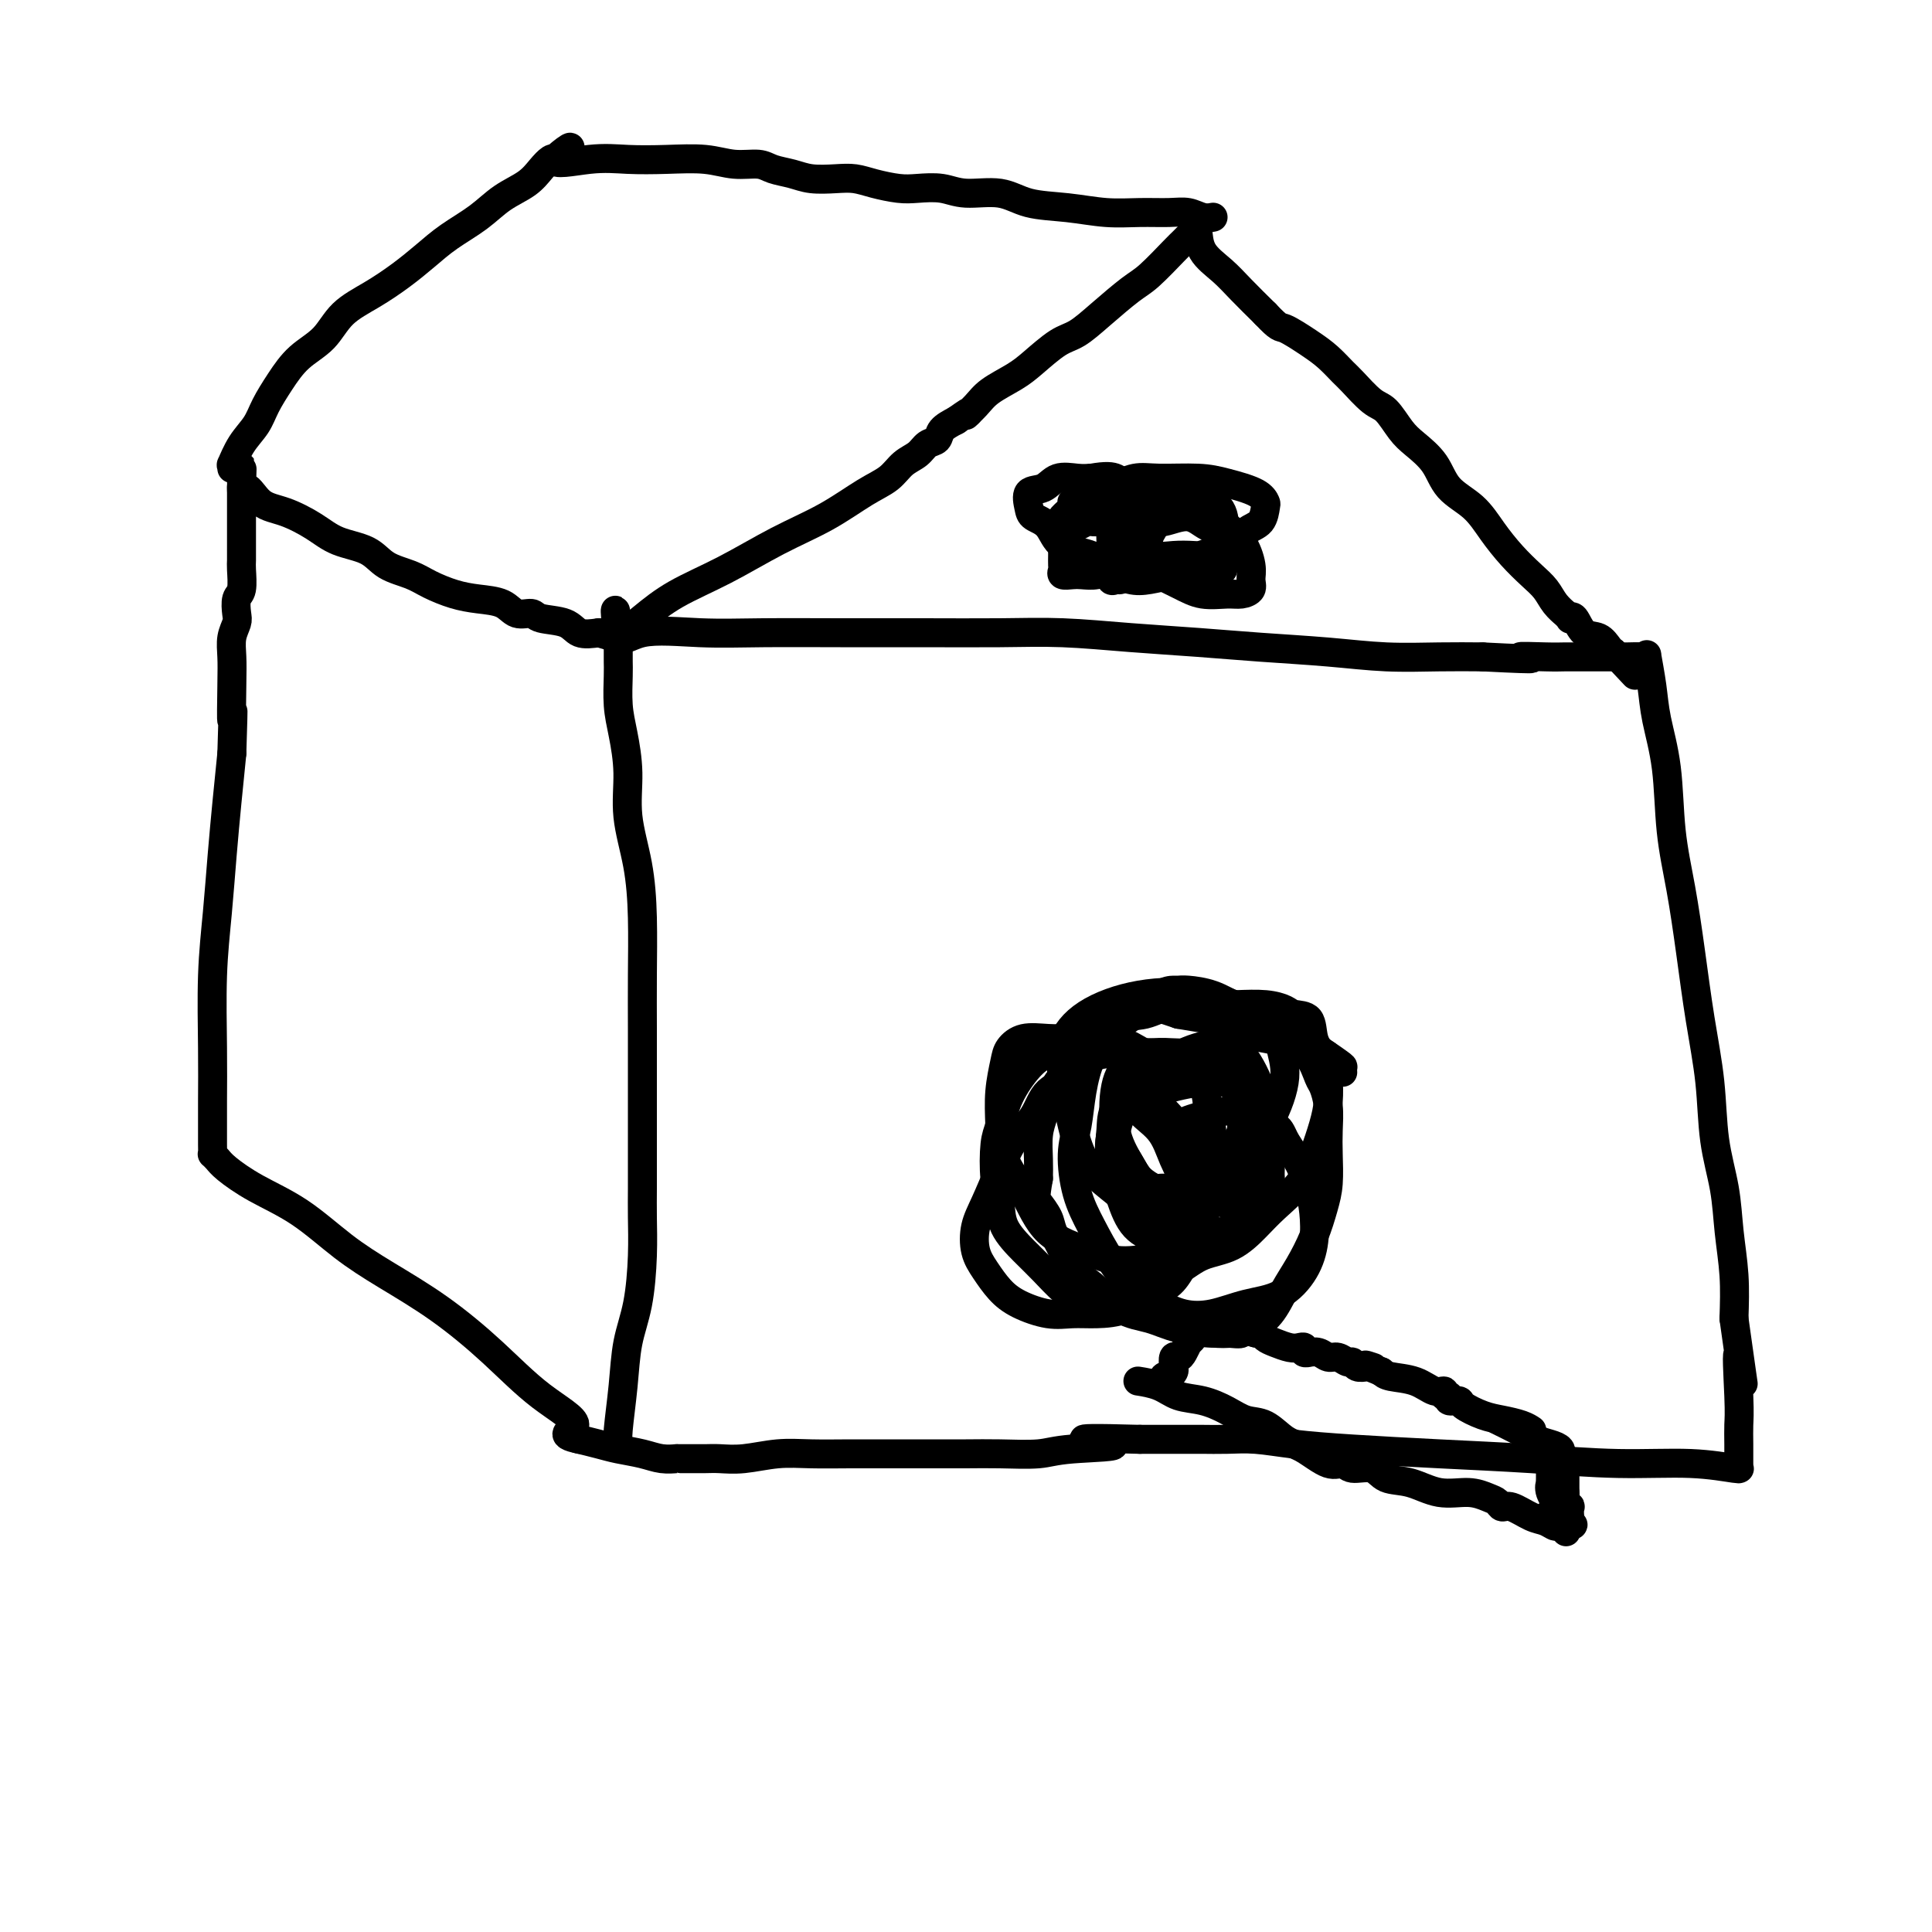 <svg viewBox='0 0 400 400' version='1.1' xmlns='http://www.w3.org/2000/svg' xmlns:xlink='http://www.w3.org/1999/xlink'><g fill='none' stroke='#000000' stroke-width='6' stroke-linecap='round' stroke-linejoin='round'><path d='M128,299c0.026,0.127 0.052,0.254 0,0c-0.052,-0.254 -0.182,-0.890 0,-3c0.182,-2.110 0.676,-5.694 1,-9c0.324,-3.306 0.479,-6.335 1,-9c0.521,-2.665 1.407,-4.966 2,-8c0.593,-3.034 0.891,-6.800 1,-10c0.109,-3.200 0.029,-5.832 0,-8c-0.029,-2.168 -0.008,-3.870 0,-6c0.008,-2.130 0.002,-4.686 0,-7c-0.002,-2.314 -0.000,-4.386 0,-7c0.000,-2.614 -0.002,-5.770 0,-9c0.002,-3.230 0.007,-6.535 0,-10c-0.007,-3.465 -0.025,-7.092 0,-11c0.025,-3.908 0.095,-8.099 0,-12c-0.095,-3.901 -0.355,-7.514 -1,-11c-0.645,-3.486 -1.675,-6.845 -2,-10c-0.325,-3.155 0.057,-6.105 0,-9c-0.057,-2.895 -0.551,-5.734 -1,-8c-0.449,-2.266 -0.852,-3.958 -1,-6c-0.148,-2.042 -0.040,-4.434 0,-6c0.040,-1.566 0.011,-2.306 0,-3c-0.011,-0.694 -0.003,-1.341 0,-2c0.003,-0.659 0.001,-1.331 0,-2c-0.001,-0.669 -0.000,-1.334 0,-2'/><path d='M128,131c-0.924,-9.127 -0.734,-2.446 0,0c0.734,2.446 2.012,0.655 5,0c2.988,-0.655 7.687,-0.175 12,0c4.313,0.175 8.240,0.046 13,0c4.760,-0.046 10.353,-0.009 16,0c5.647,0.009 11.348,-0.009 17,0c5.652,0.009 11.253,0.044 16,0c4.747,-0.044 8.638,-0.167 13,0c4.362,0.167 9.194,0.623 14,1c4.806,0.377 9.588,0.675 14,1c4.412,0.325 8.456,0.675 13,1c4.544,0.325 9.589,0.623 14,1c4.411,0.377 8.188,0.832 12,1c3.812,0.168 7.661,0.048 11,0c3.339,-0.048 6.170,-0.024 9,0'/><path d='M307,136c15.020,0.774 9.071,0.207 8,0c-1.071,-0.207 2.735,-0.056 5,0c2.265,0.056 2.990,0.015 4,0c1.010,-0.015 2.305,-0.004 3,0c0.695,0.004 0.789,0.002 2,0c1.211,-0.002 3.539,-0.005 5,0c1.461,0.005 2.055,0.019 3,0c0.945,-0.019 2.241,-0.070 3,0c0.759,0.070 0.981,0.263 1,0c0.019,-0.263 -0.164,-0.981 0,0c0.164,0.981 0.677,3.660 1,6c0.323,2.340 0.457,4.342 1,7c0.543,2.658 1.496,5.973 2,10c0.504,4.027 0.559,8.767 1,13c0.441,4.233 1.269,7.959 2,12c0.731,4.041 1.366,8.398 2,13c0.634,4.602 1.269,9.448 2,14c0.731,4.552 1.559,8.808 2,13c0.441,4.192 0.497,8.319 1,12c0.503,3.681 1.454,6.914 2,10c0.546,3.086 0.685,6.023 1,9c0.315,2.977 0.804,5.993 1,9c0.196,3.007 0.098,6.003 0,9'/><path d='M359,273c3.166,22.605 1.580,10.619 1,8c-0.580,-2.619 -0.156,4.131 0,8c0.156,3.869 0.042,4.859 0,6c-0.042,1.141 -0.012,2.435 0,4c0.012,1.565 0.005,3.401 0,4c-0.005,0.599 -0.010,-0.040 0,0c0.010,0.040 0.034,0.758 0,1c-0.034,0.242 -0.128,0.009 0,0c0.128,-0.009 0.476,0.205 -1,0c-1.476,-0.205 -4.778,-0.828 -9,-1c-4.222,-0.172 -9.365,0.109 -15,0c-5.635,-0.109 -11.762,-0.607 -18,-1c-6.238,-0.393 -12.586,-0.680 -19,-1c-6.414,-0.320 -12.895,-0.674 -18,-1c-5.105,-0.326 -8.836,-0.623 -12,-1c-3.164,-0.377 -5.763,-0.833 -8,-1c-2.237,-0.167 -4.113,-0.045 -6,0c-1.887,0.045 -3.784,0.012 -5,0c-1.216,-0.012 -1.750,-0.003 -3,0c-1.250,0.003 -3.214,0.001 -5,0c-1.786,-0.001 -3.393,-0.000 -5,0'/><path d='M236,298c-20.142,-0.591 -8.495,0.430 -6,1c2.495,0.570 -4.160,0.689 -8,1c-3.840,0.311 -4.863,0.816 -7,1c-2.137,0.184 -5.387,0.049 -8,0c-2.613,-0.049 -4.588,-0.013 -7,0c-2.412,0.013 -5.262,0.002 -8,0c-2.738,-0.002 -5.365,0.003 -8,0c-2.635,-0.003 -5.279,-0.015 -8,0c-2.721,0.015 -5.518,0.057 -8,0c-2.482,-0.057 -4.647,-0.211 -7,0c-2.353,0.211 -4.893,0.789 -7,1c-2.107,0.211 -3.780,0.057 -5,0c-1.220,-0.057 -1.986,-0.015 -3,0c-1.014,0.015 -2.274,0.004 -3,0c-0.726,-0.004 -0.917,-0.001 -1,0c-0.083,0.001 -0.059,0.000 0,0c0.059,-0.000 0.151,0.001 0,0c-0.151,-0.001 -0.545,-0.003 -1,0c-0.455,0.003 -0.971,0.012 -1,0c-0.029,-0.012 0.430,-0.044 0,0c-0.430,0.044 -1.748,0.166 -3,0c-1.252,-0.166 -2.437,-0.619 -4,-1c-1.563,-0.381 -3.505,-0.691 -5,-1c-1.495,-0.309 -2.545,-0.619 -4,-1c-1.455,-0.381 -3.315,-0.833 -4,-1c-0.685,-0.167 -0.196,-0.048 0,0c0.196,0.048 0.098,0.024 0,0'/><path d='M120,298c-5.187,-1.048 -1.154,-1.668 -1,-3c0.154,-1.332 -3.572,-3.375 -7,-6c-3.428,-2.625 -6.559,-5.832 -10,-9c-3.441,-3.168 -7.191,-6.296 -11,-9c-3.809,-2.704 -7.675,-4.983 -11,-7c-3.325,-2.017 -6.109,-3.773 -9,-6c-2.891,-2.227 -5.889,-4.926 -9,-7c-3.111,-2.074 -6.336,-3.522 -9,-5c-2.664,-1.478 -4.766,-2.985 -6,-4c-1.234,-1.015 -1.599,-1.538 -2,-2c-0.401,-0.462 -0.839,-0.863 -1,-1c-0.161,-0.137 -0.044,-0.008 0,0c0.044,0.008 0.015,-0.103 0,-2c-0.015,-1.897 -0.015,-5.581 0,-9c0.015,-3.419 0.045,-6.574 0,-11c-0.045,-4.426 -0.167,-10.122 0,-15c0.167,-4.878 0.622,-8.936 1,-13c0.378,-4.064 0.679,-8.133 1,-12c0.321,-3.867 0.663,-7.534 1,-11c0.337,-3.466 0.668,-6.733 1,-10'/><path d='M48,156c0.465,-14.239 0.128,-7.836 0,-7c-0.128,0.836 -0.048,-3.896 0,-7c0.048,-3.104 0.064,-4.579 0,-6c-0.064,-1.421 -0.210,-2.787 0,-4c0.210,-1.213 0.774,-2.272 1,-3c0.226,-0.728 0.113,-1.125 0,-2c-0.113,-0.875 -0.226,-2.228 0,-3c0.226,-0.772 0.793,-0.964 1,-2c0.207,-1.036 0.056,-2.917 0,-4c-0.056,-1.083 -0.015,-1.368 0,-2c0.015,-0.632 0.004,-1.612 0,-2c-0.004,-0.388 -0.001,-0.186 0,0c0.001,0.186 0.000,0.355 0,0c-0.000,-0.355 -0.000,-1.235 0,-2c0.000,-0.765 0.000,-1.414 0,-2c-0.000,-0.586 -0.000,-1.110 0,-2c0.000,-0.890 0.000,-2.146 0,-3c-0.000,-0.854 -0.000,-1.307 0,-2c0.000,-0.693 0.000,-1.627 0,-2c-0.000,-0.373 -0.000,-0.187 0,0'/><path d='M50,101c0.282,-8.466 -0.014,-2.130 0,0c0.014,2.130 0.339,0.055 1,0c0.661,-0.055 1.657,1.909 3,3c1.343,1.091 3.032,1.307 5,2c1.968,0.693 4.214,1.862 6,3c1.786,1.138 3.113,2.244 5,3c1.887,0.756 4.335,1.162 6,2c1.665,0.838 2.548,2.109 4,3c1.452,0.891 3.474,1.403 5,2c1.526,0.597 2.557,1.278 4,2c1.443,0.722 3.297,1.485 5,2c1.703,0.515 3.254,0.782 5,1c1.746,0.218 3.686,0.386 5,1c1.314,0.614 2.003,1.675 3,2c0.997,0.325 2.303,-0.084 3,0c0.697,0.084 0.785,0.662 2,1c1.215,0.338 3.558,0.437 5,1c1.442,0.563 1.983,1.589 3,2c1.017,0.411 2.508,0.205 4,0'/><path d='M124,131c6.094,1.786 3.830,1.252 3,1c-0.830,-0.252 -0.225,-0.221 0,0c0.225,0.221 0.072,0.633 1,0c0.928,-0.633 2.937,-2.310 5,-4c2.063,-1.690 4.179,-3.394 7,-5c2.821,-1.606 6.348,-3.115 10,-5c3.652,-1.885 7.428,-4.147 11,-6c3.572,-1.853 6.939,-3.297 10,-5c3.061,-1.703 5.817,-3.665 8,-5c2.183,-1.335 3.793,-2.045 5,-3c1.207,-0.955 2.009,-2.157 3,-3c0.991,-0.843 2.169,-1.328 3,-2c0.831,-0.672 1.316,-1.531 2,-2c0.684,-0.469 1.569,-0.549 2,-1c0.431,-0.451 0.409,-1.272 1,-2c0.591,-0.728 1.796,-1.364 3,-2'/><path d='M198,87c4.539,-3.237 2.386,-1.330 2,-1c-0.386,0.330 0.994,-0.916 2,-2c1.006,-1.084 1.636,-2.004 3,-3c1.364,-0.996 3.461,-2.067 5,-3c1.539,-0.933 2.519,-1.727 4,-3c1.481,-1.273 3.461,-3.023 5,-4c1.539,-0.977 2.636,-1.179 4,-2c1.364,-0.821 2.994,-2.260 5,-4c2.006,-1.740 4.386,-3.779 6,-5c1.614,-1.221 2.460,-1.623 4,-3c1.540,-1.377 3.772,-3.730 5,-5c1.228,-1.270 1.451,-1.456 2,-2c0.549,-0.544 1.422,-1.445 2,-2c0.578,-0.555 0.859,-0.765 1,0c0.141,0.765 0.141,2.504 1,4c0.859,1.496 2.577,2.749 4,4c1.423,1.251 2.549,2.500 4,4c1.451,1.500 3.225,3.250 5,5'/><path d='M262,65c2.976,3.164 2.917,2.575 4,3c1.083,0.425 3.308,1.865 5,3c1.692,1.135 2.851,1.965 4,3c1.149,1.035 2.289,2.276 3,3c0.711,0.724 0.993,0.931 2,2c1.007,1.069 2.738,3.001 4,4c1.262,0.999 2.054,1.064 3,2c0.946,0.936 2.045,2.741 3,4c0.955,1.259 1.767,1.970 3,3c1.233,1.030 2.888,2.379 4,4c1.112,1.621 1.680,3.515 3,5c1.320,1.485 3.393,2.561 5,4c1.607,1.439 2.748,3.242 4,5c1.252,1.758 2.617,3.470 4,5c1.383,1.530 2.786,2.878 4,4c1.214,1.122 2.238,2.017 3,3c0.762,0.983 1.261,2.054 2,3c0.739,0.946 1.717,1.767 2,2c0.283,0.233 -0.129,-0.123 0,0c0.129,0.123 0.801,0.725 1,1c0.199,0.275 -0.073,0.224 0,0c0.073,-0.224 0.492,-0.621 1,0c0.508,0.621 1.105,2.259 2,3c0.895,0.741 2.087,0.584 3,1c0.913,0.416 1.547,1.405 2,2c0.453,0.595 0.727,0.798 1,1'/><path d='M334,135c7.833,8.333 3.917,4.167 0,0'/><path d='M48,97c0.039,-0.518 0.079,-1.036 0,-1c-0.079,0.036 -0.275,0.626 0,0c0.275,-0.626 1.023,-2.467 2,-4c0.977,-1.533 2.183,-2.758 3,-4c0.817,-1.242 1.245,-2.502 2,-4c0.755,-1.498 1.838,-3.232 3,-5c1.162,-1.768 2.403,-3.568 4,-5c1.597,-1.432 3.550,-2.497 5,-4c1.450,-1.503 2.399,-3.444 4,-5c1.601,-1.556 3.856,-2.726 6,-4c2.144,-1.274 4.179,-2.652 6,-4c1.821,-1.348 3.429,-2.668 5,-4c1.571,-1.332 3.106,-2.678 5,-4c1.894,-1.322 4.146,-2.621 6,-4c1.854,-1.379 3.309,-2.839 5,-4c1.691,-1.161 3.618,-2.022 5,-3c1.382,-0.978 2.218,-2.071 3,-3c0.782,-0.929 1.509,-1.694 2,-2c0.491,-0.306 0.745,-0.153 1,0'/><path d='M115,33c6.485,-4.951 0.698,-1.328 0,0c-0.698,1.328 3.694,0.360 7,0c3.306,-0.360 5.526,-0.111 8,0c2.474,0.111 5.203,0.085 8,0c2.797,-0.085 5.662,-0.230 8,0c2.338,0.230 4.150,0.836 6,1c1.850,0.164 3.737,-0.114 5,0c1.263,0.114 1.902,0.618 3,1c1.098,0.382 2.655,0.641 4,1c1.345,0.359 2.478,0.818 4,1c1.522,0.182 3.434,0.088 5,0c1.566,-0.088 2.785,-0.168 4,0c1.215,0.168 2.426,0.585 4,1c1.574,0.415 3.512,0.827 5,1c1.488,0.173 2.527,0.106 4,0c1.473,-0.106 3.381,-0.250 5,0c1.619,0.250 2.948,0.894 5,1c2.052,0.106 4.826,-0.325 7,0c2.174,0.325 3.747,1.408 6,2c2.253,0.592 5.187,0.694 8,1c2.813,0.306 5.505,0.818 8,1c2.495,0.182 4.791,0.035 7,0c2.209,-0.035 4.329,0.043 6,0c1.671,-0.043 2.891,-0.207 4,0c1.109,0.207 2.106,0.787 3,1c0.894,0.213 1.684,0.061 2,0c0.316,-0.061 0.158,-0.030 0,0'/><path d='M278,222c-0.035,-0.414 -0.069,-0.827 0,-1c0.069,-0.173 0.243,-0.105 -1,-1c-1.243,-0.895 -3.901,-2.751 -6,-4c-2.099,-1.249 -3.637,-1.890 -6,-3c-2.363,-1.110 -5.549,-2.690 -8,-4c-2.451,-1.310 -4.166,-2.351 -6,-3c-1.834,-0.649 -3.786,-0.907 -5,-1c-1.214,-0.093 -1.692,-0.022 -2,0c-0.308,0.022 -0.448,-0.006 -1,0c-0.552,0.006 -1.515,0.045 -3,1c-1.485,0.955 -3.490,2.826 -5,4c-1.510,1.174 -2.523,1.652 -4,3c-1.477,1.348 -3.418,3.568 -5,5c-1.582,1.432 -2.805,2.077 -4,3c-1.195,0.923 -2.362,2.125 -3,3c-0.638,0.875 -0.745,1.423 -1,2c-0.255,0.577 -0.657,1.182 -1,2c-0.343,0.818 -0.628,1.848 -1,3c-0.372,1.152 -0.831,2.426 -1,4c-0.169,1.574 -0.048,3.450 0,5c0.048,1.550 0.024,2.775 0,4'/><path d='M215,244c-0.731,4.080 -0.559,4.280 0,5c0.559,0.720 1.505,1.961 2,3c0.495,1.039 0.539,1.875 1,3c0.461,1.125 1.339,2.538 2,4c0.661,1.462 1.104,2.973 2,4c0.896,1.027 2.245,1.571 4,3c1.755,1.429 3.914,3.742 6,5c2.086,1.258 4.098,1.460 6,2c1.902,0.540 3.696,1.420 6,2c2.304,0.580 5.120,0.862 7,1c1.880,0.138 2.824,0.132 4,0c1.176,-0.132 2.584,-0.389 4,-1c1.416,-0.611 2.841,-1.576 4,-3c1.159,-1.424 2.051,-3.306 3,-5c0.949,-1.694 1.953,-3.201 3,-5c1.047,-1.799 2.137,-3.891 3,-6c0.863,-2.109 1.500,-4.237 2,-6c0.500,-1.763 0.863,-3.162 1,-5c0.137,-1.838 0.048,-4.114 0,-6c-0.048,-1.886 -0.057,-3.381 0,-5c0.057,-1.619 0.178,-3.360 0,-5c-0.178,-1.640 -0.656,-3.178 -1,-4c-0.344,-0.822 -0.556,-0.927 -1,-2c-0.444,-1.073 -1.122,-3.112 -2,-4c-0.878,-0.888 -1.957,-0.623 -3,-1c-1.043,-0.377 -2.052,-1.396 -3,-2c-0.948,-0.604 -1.837,-0.792 -3,-1c-1.163,-0.208 -2.600,-0.437 -4,-1c-1.400,-0.563 -2.761,-1.459 -4,-2c-1.239,-0.541 -2.354,-0.726 -4,-1c-1.646,-0.274 -3.823,-0.637 -6,-1'/><path d='M244,210c-4.834,-1.623 -3.420,-1.181 -4,-1c-0.580,0.181 -3.154,0.099 -5,0c-1.846,-0.099 -2.966,-0.217 -4,0c-1.034,0.217 -1.984,0.769 -3,1c-1.016,0.231 -2.100,0.142 -3,1c-0.900,0.858 -1.617,2.663 -3,4c-1.383,1.337 -3.432,2.206 -5,3c-1.568,0.794 -2.656,1.513 -4,3c-1.344,1.487 -2.945,3.740 -4,6c-1.055,2.260 -1.564,4.525 -2,6c-0.436,1.475 -0.798,2.158 -1,4c-0.202,1.842 -0.242,4.841 0,7c0.242,2.159 0.768,3.479 1,5c0.232,1.521 0.171,3.245 1,5c0.829,1.755 2.549,3.542 4,5c1.451,1.458 2.635,2.588 4,4c1.365,1.412 2.912,3.105 4,4c1.088,0.895 1.718,0.991 3,1c1.282,0.009 3.215,-0.071 5,0c1.785,0.071 3.421,0.292 5,0c1.579,-0.292 3.101,-1.095 5,-2c1.899,-0.905 4.176,-1.910 6,-3c1.824,-1.090 3.195,-2.264 5,-3c1.805,-0.736 4.045,-1.034 6,-2c1.955,-0.966 3.627,-2.599 5,-4c1.373,-1.401 2.449,-2.569 4,-4c1.551,-1.431 3.579,-3.127 5,-5c1.421,-1.873 2.237,-3.925 3,-6c0.763,-2.075 1.475,-4.174 2,-6c0.525,-1.826 0.864,-3.379 1,-5c0.136,-1.621 0.068,-3.311 0,-5'/><path d='M275,223c0.818,-4.415 -0.136,-4.454 -1,-5c-0.864,-0.546 -1.639,-1.600 -2,-3c-0.361,-1.400 -0.307,-3.146 -1,-4c-0.693,-0.854 -2.132,-0.817 -3,-1c-0.868,-0.183 -1.164,-0.587 -2,-1c-0.836,-0.413 -2.210,-0.835 -4,-1c-1.790,-0.165 -3.995,-0.072 -6,0c-2.005,0.072 -3.810,0.123 -6,0c-2.190,-0.123 -4.764,-0.419 -7,0c-2.236,0.419 -4.133,1.555 -6,2c-1.867,0.445 -3.704,0.201 -5,1c-1.296,0.799 -2.050,2.643 -3,4c-0.950,1.357 -2.095,2.227 -3,4c-0.905,1.773 -1.569,4.450 -2,7c-0.431,2.550 -0.630,4.974 -1,7c-0.370,2.026 -0.911,3.655 -1,6c-0.089,2.345 0.275,5.404 1,8c0.725,2.596 1.813,4.727 3,7c1.187,2.273 2.475,4.688 4,7c1.525,2.312 3.287,4.522 5,6c1.713,1.478 3.377,2.224 5,3c1.623,0.776 3.204,1.581 5,2c1.796,0.419 3.805,0.452 6,0c2.195,-0.452 4.575,-1.390 7,-2c2.425,-0.610 4.896,-0.893 7,-2c2.104,-1.107 3.841,-3.040 5,-5c1.159,-1.960 1.742,-3.948 2,-6c0.258,-2.052 0.193,-4.169 0,-6c-0.193,-1.831 -0.513,-3.378 -1,-5c-0.487,-1.622 -1.139,-3.321 -2,-5c-0.861,-1.679 -1.930,-3.340 -3,-5'/><path d='M266,236c-1.204,-2.751 -1.215,-2.127 -2,-3c-0.785,-0.873 -2.346,-3.243 -4,-5c-1.654,-1.757 -3.402,-2.902 -5,-4c-1.598,-1.098 -3.047,-2.150 -5,-3c-1.953,-0.850 -4.411,-1.497 -6,-2c-1.589,-0.503 -2.309,-0.863 -4,-1c-1.691,-0.137 -4.352,-0.050 -7,0c-2.648,0.050 -5.283,0.062 -7,1c-1.717,0.938 -2.518,2.800 -4,4c-1.482,1.200 -3.646,1.738 -5,3c-1.354,1.262 -1.897,3.249 -3,5c-1.103,1.751 -2.766,3.266 -4,5c-1.234,1.734 -2.038,3.688 -3,6c-0.962,2.312 -2.081,4.982 -3,7c-0.919,2.018 -1.637,3.383 -2,5c-0.363,1.617 -0.370,3.484 0,5c0.370,1.516 1.116,2.679 2,4c0.884,1.321 1.907,2.799 3,4c1.093,1.201 2.255,2.125 4,3c1.745,0.875 4.073,1.703 6,2c1.927,0.297 3.454,0.065 5,0c1.546,-0.065 3.113,0.039 5,0c1.887,-0.039 4.095,-0.220 6,-1c1.905,-0.780 3.508,-2.158 5,-3c1.492,-0.842 2.873,-1.147 4,-2c1.127,-0.853 2.002,-2.253 3,-4c0.998,-1.747 2.121,-3.841 3,-6c0.879,-2.159 1.514,-4.383 2,-7c0.486,-2.617 0.823,-5.628 1,-8c0.177,-2.372 0.193,-4.106 0,-6c-0.193,-1.894 -0.597,-3.947 -1,-6'/><path d='M250,229c-0.322,-4.152 -1.126,-4.530 -2,-5c-0.874,-0.470 -1.818,-1.030 -3,-2c-1.182,-0.970 -2.601,-2.351 -4,-3c-1.399,-0.649 -2.778,-0.566 -4,-1c-1.222,-0.434 -2.287,-1.386 -4,-2c-1.713,-0.614 -4.073,-0.891 -6,-1c-1.927,-0.109 -3.419,-0.051 -5,0c-1.581,0.051 -3.250,0.094 -5,0c-1.750,-0.094 -3.579,-0.323 -5,0c-1.421,0.323 -2.433,1.200 -3,2c-0.567,0.800 -0.690,1.522 -1,3c-0.310,1.478 -0.807,3.711 -1,6c-0.193,2.289 -0.083,4.633 0,7c0.083,2.367 0.139,4.758 1,7c0.861,2.242 2.527,4.335 4,7c1.473,2.665 2.752,5.900 5,8c2.248,2.100 5.464,3.064 8,4c2.536,0.936 4.392,1.845 7,2c2.608,0.155 5.967,-0.442 8,-1c2.033,-0.558 2.740,-1.076 4,-2c1.260,-0.924 3.072,-2.255 4,-4c0.928,-1.745 0.973,-3.904 1,-6c0.027,-2.096 0.036,-4.131 0,-6c-0.036,-1.869 -0.115,-3.574 -1,-5c-0.885,-1.426 -2.574,-2.573 -4,-4c-1.426,-1.427 -2.588,-3.135 -4,-4c-1.412,-0.865 -3.072,-0.887 -4,-1c-0.928,-0.113 -1.122,-0.318 -1,0c0.122,0.318 0.561,1.159 1,2'/><path d='M236,230c0.146,0.776 2.510,2.215 4,4c1.490,1.785 2.106,3.915 3,6c0.894,2.085 2.067,4.126 3,6c0.933,1.874 1.626,3.582 2,5c0.374,1.418 0.427,2.545 0,4c-0.427,1.455 -1.336,3.238 -2,4c-0.664,0.762 -1.085,0.502 -2,0c-0.915,-0.502 -2.324,-1.245 -4,-2c-1.676,-0.755 -3.620,-1.520 -5,-3c-1.380,-1.480 -2.197,-3.674 -3,-6c-0.803,-2.326 -1.592,-4.785 -2,-7c-0.408,-2.215 -0.435,-4.188 0,-6c0.435,-1.812 1.332,-3.465 3,-5c1.668,-1.535 4.106,-2.953 7,-4c2.894,-1.047 6.244,-1.722 9,-2c2.756,-0.278 4.918,-0.160 7,1c2.082,1.160 4.084,3.361 5,6c0.916,2.639 0.747,5.715 1,8c0.253,2.285 0.930,3.778 1,5c0.070,1.222 -0.466,2.172 -1,3c-0.534,0.828 -1.065,1.533 -2,2c-0.935,0.467 -2.272,0.694 -3,1c-0.728,0.306 -0.846,0.690 -2,0c-1.154,-0.690 -3.342,-2.453 -5,-4c-1.658,-1.547 -2.784,-2.876 -4,-4c-1.216,-1.124 -2.523,-2.042 -3,-3c-0.477,-0.958 -0.125,-1.956 0,-3c0.125,-1.044 0.023,-2.136 1,-3c0.977,-0.864 3.032,-1.502 5,-2c1.968,-0.498 3.848,-0.857 5,-1c1.152,-0.143 1.576,-0.072 2,0'/><path d='M256,230c2.059,-0.369 1.205,0.209 1,1c-0.205,0.791 0.239,1.794 0,3c-0.239,1.206 -1.162,2.614 -2,4c-0.838,1.386 -1.592,2.750 -3,4c-1.408,1.250 -3.470,2.387 -5,3c-1.530,0.613 -2.527,0.703 -4,1c-1.473,0.297 -3.421,0.802 -5,0c-1.579,-0.802 -2.789,-2.912 -4,-5c-1.211,-2.088 -2.422,-4.153 -3,-7c-0.578,-2.847 -0.522,-6.476 0,-9c0.522,-2.524 1.511,-3.943 3,-5c1.489,-1.057 3.477,-1.750 5,-2c1.523,-0.250 2.580,-0.056 5,0c2.420,0.056 6.203,-0.027 9,1c2.797,1.027 4.608,3.163 6,5c1.392,1.837 2.366,3.373 3,5c0.634,1.627 0.928,3.343 1,5c0.072,1.657 -0.076,3.255 -1,5c-0.924,1.745 -2.622,3.637 -5,5c-2.378,1.363 -5.434,2.198 -8,3c-2.566,0.802 -4.641,1.570 -7,2c-2.359,0.430 -5.003,0.522 -7,0c-1.997,-0.522 -3.347,-1.656 -5,-3c-1.653,-1.344 -3.609,-2.897 -5,-5c-1.391,-2.103 -2.216,-4.756 -3,-8c-0.784,-3.244 -1.526,-7.079 -2,-10c-0.474,-2.921 -0.679,-4.929 0,-7c0.679,-2.071 2.244,-4.205 5,-6c2.756,-1.795 6.704,-3.253 11,-4c4.296,-0.747 8.942,-0.785 13,0c4.058,0.785 7.529,2.392 11,4'/><path d='M260,210c4.753,1.673 4.636,3.854 5,6c0.364,2.146 1.209,4.257 1,7c-0.209,2.743 -1.471,6.118 -3,9c-1.529,2.882 -3.325,5.271 -5,7c-1.675,1.729 -3.229,2.798 -5,4c-1.771,1.202 -3.759,2.538 -6,3c-2.241,0.462 -4.736,0.051 -6,0c-1.264,-0.051 -1.296,0.257 -2,0c-0.704,-0.257 -2.080,-1.078 -3,-2c-0.920,-0.922 -1.386,-1.946 -2,-3c-0.614,-1.054 -1.378,-2.138 -2,-3c-0.622,-0.862 -1.104,-1.503 -1,-3c0.104,-1.497 0.792,-3.851 2,-6c1.208,-2.149 2.934,-4.092 5,-6c2.066,-1.908 4.470,-3.781 7,-5c2.530,-1.219 5.185,-1.786 7,-2c1.815,-0.214 2.788,-0.077 4,1c1.212,1.077 2.662,3.094 4,6c1.338,2.906 2.563,6.702 3,10c0.437,3.298 0.087,6.099 0,9c-0.087,2.901 0.088,5.901 -1,8c-1.088,2.099 -3.438,3.297 -5,4c-1.562,0.703 -2.335,0.909 -4,1c-1.665,0.091 -4.222,0.066 -7,-1c-2.778,-1.066 -5.778,-3.171 -8,-5c-2.222,-1.829 -3.667,-3.380 -5,-5c-1.333,-1.620 -2.553,-3.307 -3,-5c-0.447,-1.693 -0.120,-3.392 0,-5c0.120,-1.608 0.032,-3.125 1,-5c0.968,-1.875 2.991,-4.107 4,-5c1.009,-0.893 1.005,-0.446 1,0'/><path d='M236,224c1.000,-1.667 0.500,-0.833 0,0'/><path d='M236,286c-0.363,-0.057 -0.726,-0.115 0,0c0.726,0.115 2.543,0.402 4,1c1.457,0.598 2.556,1.506 4,2c1.444,0.494 3.232,0.573 5,1c1.768,0.427 3.514,1.201 5,2c1.486,0.799 2.712,1.623 4,2c1.288,0.377 2.639,0.306 4,1c1.361,0.694 2.733,2.152 4,3c1.267,0.848 2.430,1.087 4,2c1.570,0.913 3.549,2.500 5,3c1.451,0.500 2.375,-0.089 3,0c0.625,0.089 0.952,0.855 2,1c1.048,0.145 2.818,-0.330 4,0c1.182,0.330 1.776,1.465 3,2c1.224,0.535 3.077,0.472 5,1c1.923,0.528 3.915,1.648 6,2c2.085,0.352 4.261,-0.065 6,0c1.739,0.065 3.039,0.613 4,1c0.961,0.387 1.584,0.614 2,1c0.416,0.386 0.627,0.931 1,1c0.373,0.069 0.909,-0.338 2,0c1.091,0.338 2.736,1.420 4,2c1.264,0.580 2.148,0.656 3,1c0.852,0.344 1.672,0.955 2,1c0.328,0.045 0.164,-0.478 0,-1'/><path d='M322,315c7.255,1.711 1.891,-0.010 0,-1c-1.891,-0.990 -0.311,-1.249 0,-2c0.311,-0.751 -0.649,-1.994 -1,-3c-0.351,-1.006 -0.094,-1.775 0,-2c0.094,-0.225 0.024,0.094 0,0c-0.024,-0.094 -0.002,-0.600 0,-1c0.002,-0.400 -0.014,-0.695 0,-1c0.014,-0.305 0.059,-0.622 0,-1c-0.059,-0.378 -0.222,-0.817 0,-1c0.222,-0.183 0.829,-0.109 1,0c0.171,0.109 -0.094,0.254 0,1c0.094,0.746 0.547,2.093 1,3c0.453,0.907 0.906,1.374 1,2c0.094,0.626 -0.170,1.410 0,2c0.170,0.590 0.774,0.985 1,1c0.226,0.015 0.074,-0.350 0,0c-0.074,0.350 -0.071,1.413 0,2c0.071,0.587 0.212,0.696 0,1c-0.212,0.304 -0.775,0.801 -1,1c-0.225,0.199 -0.113,0.099 0,0'/><path d='M324,316c0.464,2.095 0.124,0.833 0,0c-0.124,-0.833 -0.034,-1.235 0,-2c0.034,-0.765 0.010,-1.891 0,-3c-0.010,-1.109 -0.006,-2.200 0,-3c0.006,-0.800 0.015,-1.310 0,-2c-0.015,-0.690 -0.055,-1.561 0,-2c0.055,-0.439 0.206,-0.447 0,-1c-0.206,-0.553 -0.767,-1.653 -1,-2c-0.233,-0.347 -0.137,0.059 0,0c0.137,-0.059 0.316,-0.582 0,-1c-0.316,-0.418 -1.126,-0.731 -2,-1c-0.874,-0.269 -1.812,-0.496 -3,-1c-1.188,-0.504 -2.625,-1.287 -4,-2c-1.375,-0.713 -2.687,-1.357 -4,-2'/><path d='M317,296c0.129,0.087 0.258,0.175 0,0c-0.258,-0.175 -0.904,-0.611 -2,-1c-1.096,-0.389 -2.641,-0.730 -4,-1c-1.359,-0.270 -2.531,-0.469 -4,-1c-1.469,-0.531 -3.235,-1.395 -4,-2c-0.765,-0.605 -0.529,-0.951 -1,-1c-0.471,-0.049 -1.647,0.199 -2,0c-0.353,-0.199 0.119,-0.845 0,-1c-0.119,-0.155 -0.830,0.180 -1,0c-0.170,-0.180 0.200,-0.874 0,-1c-0.200,-0.126 -0.971,0.317 -2,0c-1.029,-0.317 -2.315,-1.393 -4,-2c-1.685,-0.607 -3.767,-0.745 -5,-1c-1.233,-0.255 -1.616,-0.628 -2,-1'/><path d='M286,284c-5.246,-2.083 -2.862,-1.289 -2,-1c0.862,0.289 0.204,0.073 0,0c-0.204,-0.073 0.048,-0.004 0,0c-0.048,0.004 -0.397,-0.055 -1,0c-0.603,0.055 -1.460,0.226 -2,0c-0.540,-0.226 -0.763,-0.849 -1,-1c-0.237,-0.151 -0.488,0.170 -1,0c-0.512,-0.170 -1.285,-0.830 -2,-1c-0.715,-0.170 -1.372,0.152 -2,0c-0.628,-0.152 -1.225,-0.776 -2,-1c-0.775,-0.224 -1.727,-0.046 -2,0c-0.273,0.046 0.132,-0.039 0,0c-0.132,0.039 -0.801,0.204 -1,0c-0.199,-0.204 0.073,-0.775 0,-1c-0.073,-0.225 -0.492,-0.102 -1,0c-0.508,0.102 -1.106,0.185 -2,0c-0.894,-0.185 -2.085,-0.637 -3,-1c-0.915,-0.363 -1.554,-0.636 -2,-1c-0.446,-0.364 -0.699,-0.818 -1,-1c-0.301,-0.182 -0.651,-0.091 -1,0'/><path d='M260,276c-4.556,-1.237 -2.947,-0.329 -3,0c-0.053,0.329 -1.769,0.078 -3,0c-1.231,-0.078 -1.976,0.018 -3,0c-1.024,-0.018 -2.326,-0.150 -3,0c-0.674,0.150 -0.720,0.583 -1,1c-0.280,0.417 -0.796,0.820 -1,1c-0.204,0.180 -0.097,0.137 0,0c0.097,-0.137 0.183,-0.370 0,0c-0.183,0.370 -0.637,1.342 -1,2c-0.363,0.658 -0.636,1.004 -1,1c-0.364,-0.004 -0.819,-0.356 -1,0c-0.181,0.356 -0.087,1.420 0,2c0.087,0.580 0.167,0.677 0,1c-0.167,0.323 -0.581,0.871 -1,1c-0.419,0.129 -0.844,-0.161 -1,0c-0.156,0.161 -0.042,0.774 0,1c0.042,0.226 0.012,0.065 0,0c-0.012,-0.065 -0.006,-0.032 0,0'/><path d='M236,113c0.005,0.418 0.010,0.837 0,1c-0.010,0.163 -0.036,0.071 0,0c0.036,-0.071 0.134,-0.120 0,0c-0.134,0.120 -0.501,0.411 -1,1c-0.499,0.589 -1.130,1.478 -2,2c-0.870,0.522 -1.978,0.677 -3,1c-1.022,0.323 -1.959,0.816 -3,1c-1.041,0.184 -2.188,0.061 -3,0c-0.812,-0.061 -1.289,-0.061 -2,0c-0.711,0.061 -1.655,0.181 -2,0c-0.345,-0.181 -0.093,-0.664 0,-1c0.093,-0.336 0.025,-0.527 0,-1c-0.025,-0.473 -0.006,-1.230 0,-2c0.006,-0.770 -0.000,-1.553 0,-2c0.000,-0.447 0.008,-0.557 0,-1c-0.008,-0.443 -0.030,-1.219 0,-2c0.030,-0.781 0.113,-1.568 0,-2c-0.113,-0.432 -0.421,-0.508 0,-1c0.421,-0.492 1.570,-1.399 2,-2c0.430,-0.601 0.141,-0.894 0,-1c-0.141,-0.106 -0.134,-0.024 0,0c0.134,0.024 0.396,-0.008 1,0c0.604,0.008 1.548,0.057 3,0c1.452,-0.057 3.410,-0.222 5,0c1.590,0.222 2.813,0.829 4,1c1.187,0.171 2.339,-0.094 3,0c0.661,0.094 0.830,0.547 1,1'/><path d='M239,106c2.634,0.408 0.718,0.929 0,1c-0.718,0.071 -0.237,-0.306 0,0c0.237,0.306 0.230,1.295 0,2c-0.230,0.705 -0.682,1.124 -1,2c-0.318,0.876 -0.500,2.207 -1,3c-0.500,0.793 -1.318,1.047 -2,1c-0.682,-0.047 -1.229,-0.395 -2,0c-0.771,0.395 -1.766,1.532 -3,2c-1.234,0.468 -2.709,0.265 -4,0c-1.291,-0.265 -2.399,-0.594 -3,-1c-0.601,-0.406 -0.694,-0.890 -1,-1c-0.306,-0.110 -0.826,0.154 -1,0c-0.174,-0.154 -0.001,-0.724 0,-1c0.001,-0.276 -0.169,-0.256 0,-1c0.169,-0.744 0.677,-2.252 1,-3c0.323,-0.748 0.460,-0.737 1,-1c0.540,-0.263 1.482,-0.800 2,-1c0.518,-0.200 0.611,-0.062 1,0c0.389,0.062 1.074,0.048 2,0c0.926,-0.048 2.093,-0.129 3,0c0.907,0.129 1.556,0.469 2,1c0.444,0.531 0.685,1.252 1,2c0.315,0.748 0.703,1.521 1,2c0.297,0.479 0.501,0.664 0,1c-0.501,0.336 -1.707,0.824 -2,1c-0.293,0.176 0.328,0.041 0,0c-0.328,-0.041 -1.604,0.011 -2,0c-0.396,-0.011 0.090,-0.085 0,0c-0.090,0.085 -0.755,0.331 -1,0c-0.245,-0.331 -0.070,-1.237 0,-2c0.070,-0.763 0.035,-1.381 0,-2'/><path d='M230,111c0.086,-1.026 0.800,-1.590 1,-2c0.200,-0.410 -0.114,-0.664 0,-1c0.114,-0.336 0.658,-0.753 1,-1c0.342,-0.247 0.484,-0.323 1,0c0.516,0.323 1.408,1.046 2,2c0.592,0.954 0.885,2.139 1,3c0.115,0.861 0.052,1.397 0,2c-0.052,0.603 -0.094,1.271 0,2c0.094,0.729 0.323,1.518 0,2c-0.323,0.482 -1.197,0.657 -2,1c-0.803,0.343 -1.536,0.855 -2,1c-0.464,0.145 -0.660,-0.078 -1,0c-0.340,0.078 -0.823,0.457 -1,0c-0.177,-0.457 -0.047,-1.750 0,-3c0.047,-1.250 0.010,-2.458 0,-4c-0.010,-1.542 0.005,-3.418 0,-5c-0.005,-1.582 -0.032,-2.869 0,-4c0.032,-1.131 0.123,-2.105 1,-3c0.877,-0.895 2.539,-1.713 4,-2c1.461,-0.287 2.721,-0.045 5,0c2.279,0.045 5.578,-0.106 8,0c2.422,0.106 3.968,0.469 6,1c2.032,0.531 4.549,1.229 6,2c1.451,0.771 1.834,1.614 2,2c0.166,0.386 0.113,0.313 0,1c-0.113,0.687 -0.288,2.133 -1,3c-0.712,0.867 -1.961,1.157 -3,2c-1.039,0.843 -1.868,2.241 -3,3c-1.132,0.759 -2.566,0.880 -4,1'/><path d='M251,114c-2.260,1.162 -2.910,1.066 -4,1c-1.090,-0.066 -2.621,-0.101 -4,0c-1.379,0.101 -2.608,0.337 -4,0c-1.392,-0.337 -2.948,-1.249 -4,-2c-1.052,-0.751 -1.601,-1.342 -2,-2c-0.399,-0.658 -0.649,-1.381 -1,-2c-0.351,-0.619 -0.802,-1.132 -1,-2c-0.198,-0.868 -0.143,-2.090 0,-3c0.143,-0.910 0.372,-1.506 1,-2c0.628,-0.494 1.653,-0.885 3,-1c1.347,-0.115 3.015,0.048 5,0c1.985,-0.048 4.288,-0.306 6,0c1.712,0.306 2.832,1.175 4,2c1.168,0.825 2.383,1.607 3,3c0.617,1.393 0.637,3.396 0,5c-0.637,1.604 -1.930,2.809 -3,4c-1.070,1.191 -1.917,2.367 -3,3c-1.083,0.633 -2.401,0.723 -4,1c-1.599,0.277 -3.478,0.739 -5,1c-1.522,0.261 -2.686,0.319 -4,0c-1.314,-0.319 -2.779,-1.016 -4,-2c-1.221,-0.984 -2.197,-2.254 -4,-3c-1.803,-0.746 -4.433,-0.967 -6,-2c-1.567,-1.033 -2.071,-2.877 -3,-4c-0.929,-1.123 -2.283,-1.524 -3,-2c-0.717,-0.476 -0.796,-1.028 -1,-2c-0.204,-0.972 -0.533,-2.366 0,-3c0.533,-0.634 1.926,-0.510 3,-1c1.074,-0.490 1.828,-1.593 3,-2c1.172,-0.407 2.764,-0.116 4,0c1.236,0.116 2.118,0.058 3,0'/><path d='M226,99c3.051,-0.537 4.180,-0.379 5,0c0.820,0.379 1.331,0.979 2,2c0.669,1.021 1.497,2.462 2,3c0.503,0.538 0.683,0.171 1,1c0.317,0.829 0.773,2.853 1,4c0.227,1.147 0.225,1.417 0,2c-0.225,0.583 -0.673,1.477 -1,2c-0.327,0.523 -0.532,0.673 -1,1c-0.468,0.327 -1.197,0.829 -2,1c-0.803,0.171 -1.678,0.009 -2,0c-0.322,-0.009 -0.089,0.134 0,0c0.089,-0.134 0.036,-0.544 0,-1c-0.036,-0.456 -0.054,-0.959 0,-2c0.054,-1.041 0.180,-2.621 1,-4c0.820,-1.379 2.333,-2.557 4,-3c1.667,-0.443 3.489,-0.150 5,0c1.511,0.150 2.710,0.158 4,0c1.290,-0.158 2.671,-0.481 4,0c1.329,0.481 2.606,1.768 4,3c1.394,1.232 2.904,2.411 4,4c1.096,1.589 1.779,3.588 2,5c0.221,1.412 -0.019,2.236 0,3c0.019,0.764 0.297,1.468 0,2c-0.297,0.532 -1.168,0.893 -2,1c-0.832,0.107 -1.626,-0.040 -3,0c-1.374,0.040 -3.328,0.268 -5,0c-1.672,-0.268 -3.061,-1.030 -5,-2c-1.939,-0.970 -4.427,-2.147 -6,-3c-1.573,-0.853 -2.231,-1.384 -3,-2c-0.769,-0.616 -1.648,-1.319 -2,-2c-0.352,-0.681 -0.176,-1.341 0,-2'/><path d='M233,112c-2.174,-2.314 0.393,-2.599 2,-3c1.607,-0.401 2.256,-0.918 3,-1c0.744,-0.082 1.583,0.272 3,0c1.417,-0.272 3.413,-1.168 5,-1c1.587,0.168 2.764,1.400 4,2c1.236,0.600 2.529,0.567 3,1c0.471,0.433 0.118,1.331 0,2c-0.118,0.669 -0.003,1.107 0,2c0.003,0.893 -0.108,2.239 0,3c0.108,0.761 0.435,0.936 0,1c-0.435,0.064 -1.632,0.017 -2,0c-0.368,-0.017 0.093,-0.005 0,0c-0.093,0.005 -0.741,0.001 -1,0c-0.259,-0.001 -0.130,-0.001 0,0'/></g>
</svg>
